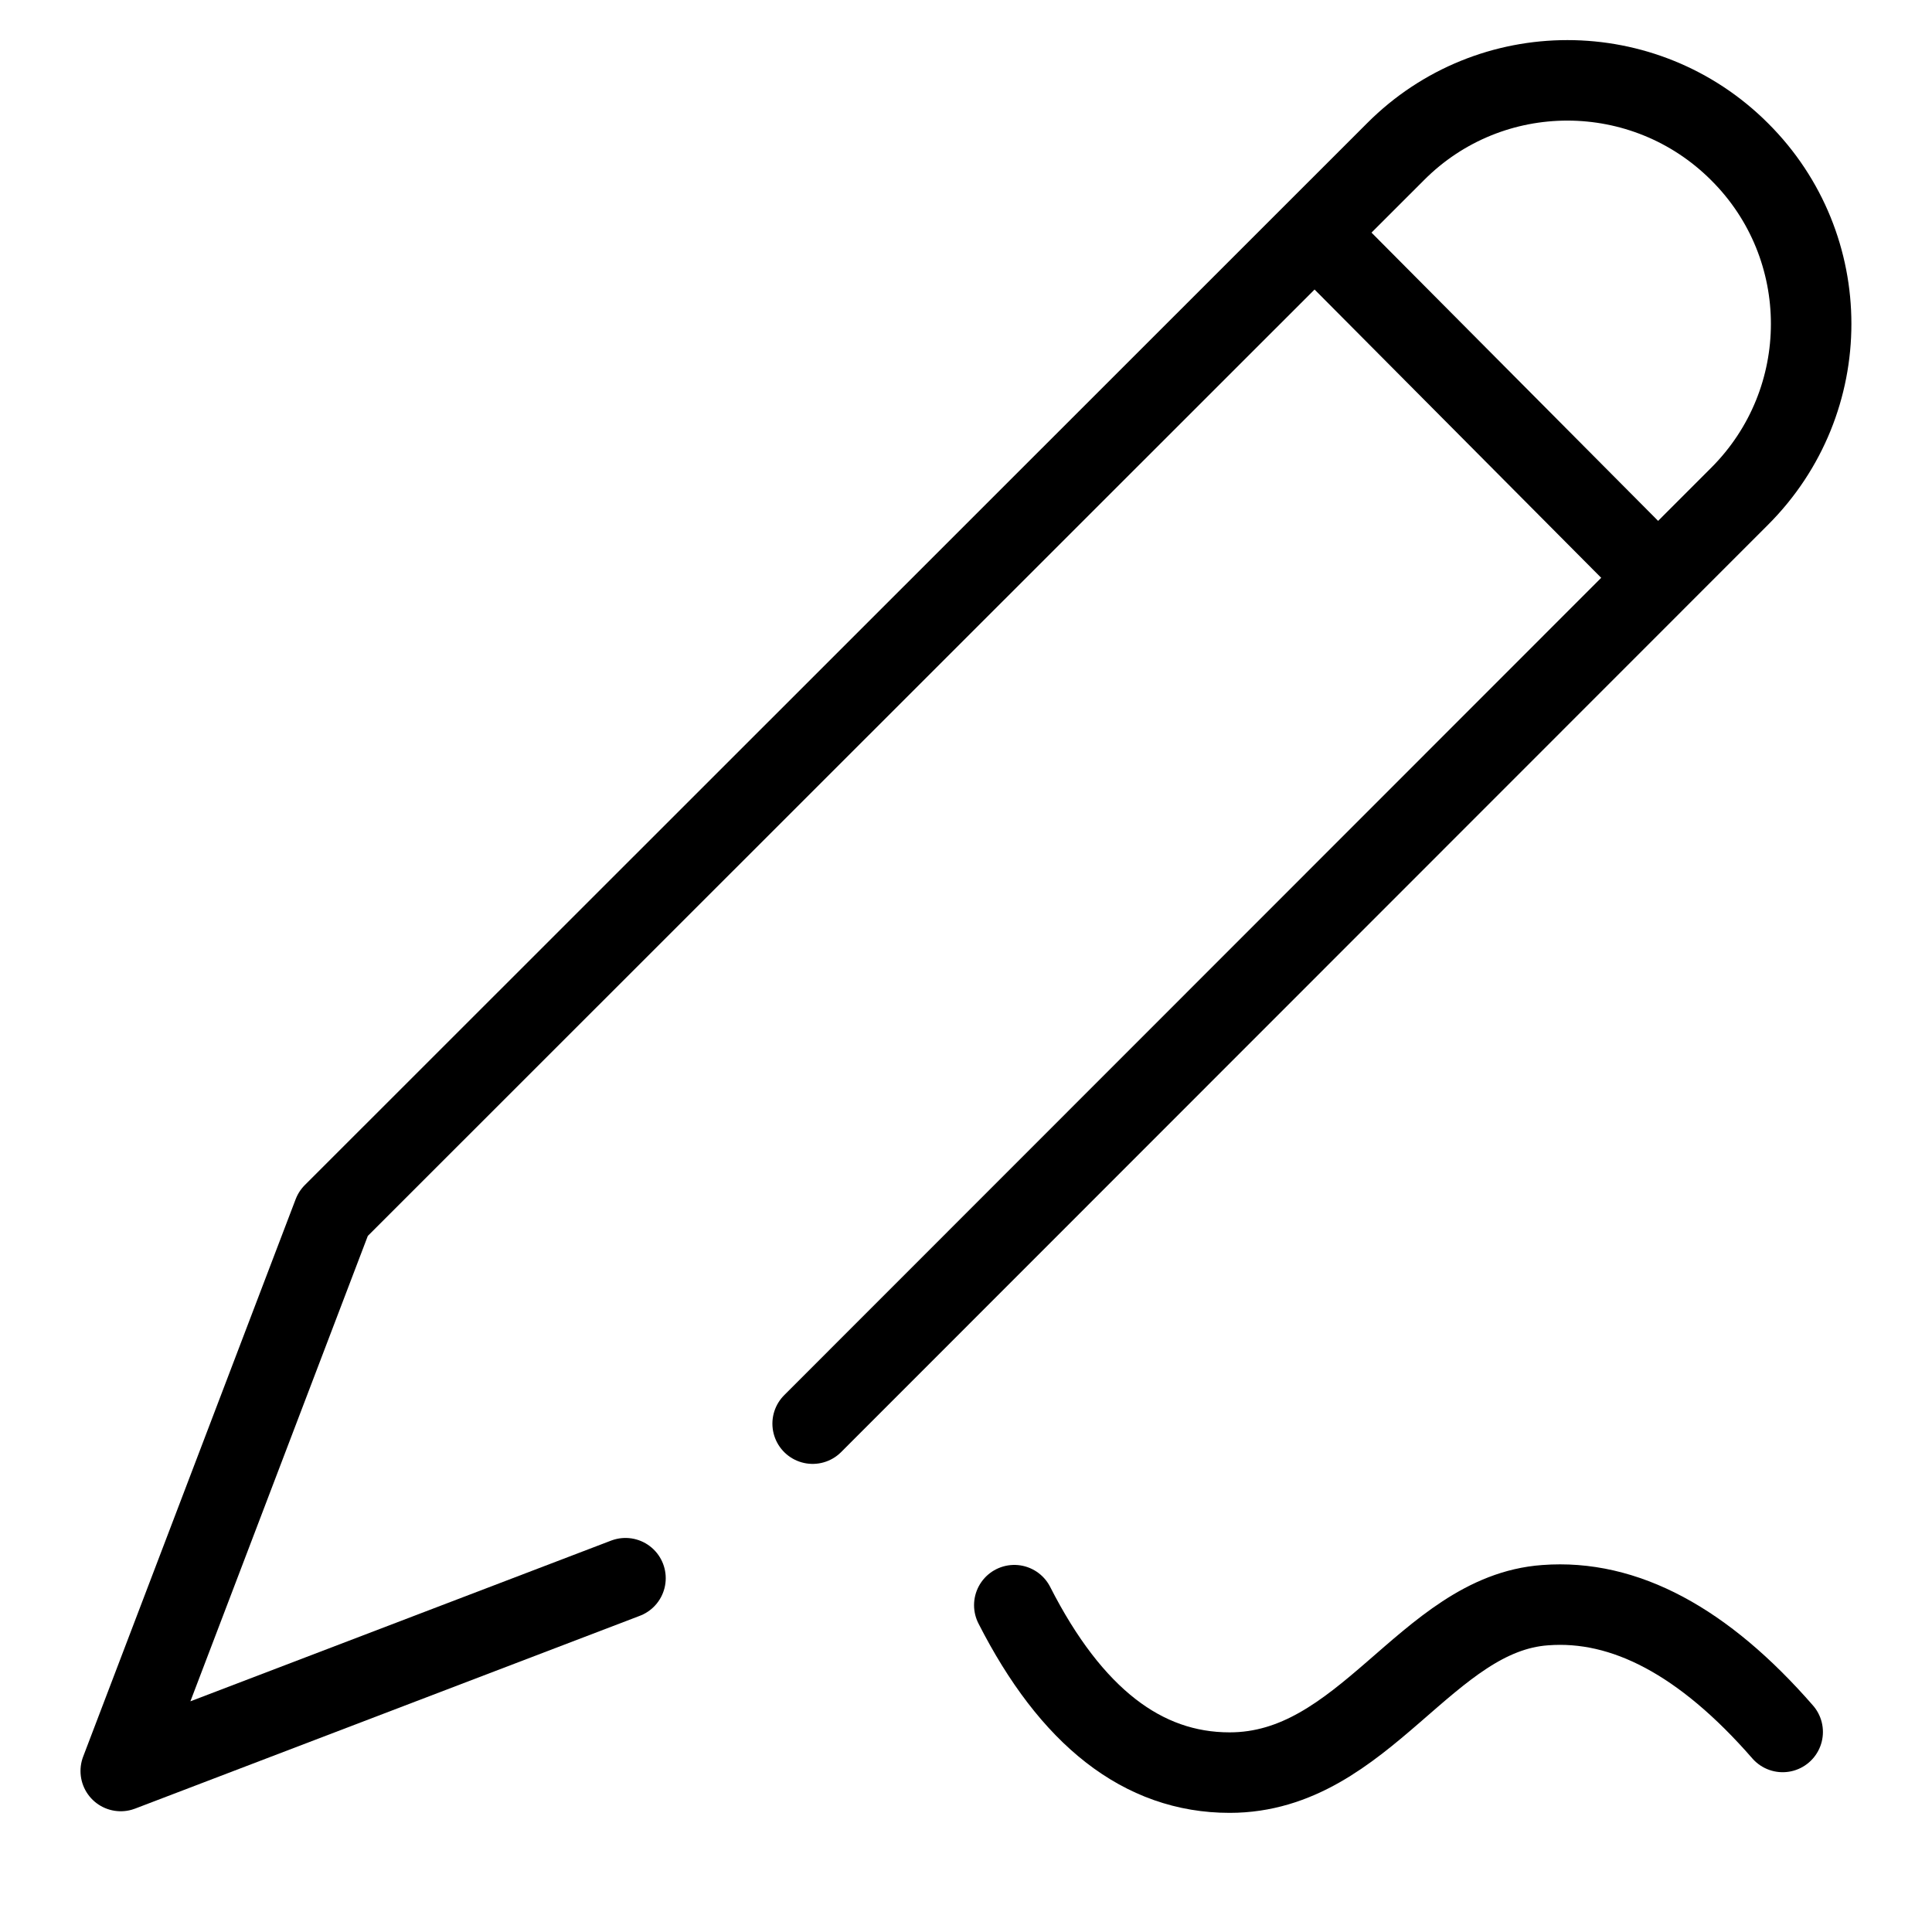 <svg width="48" height="48" viewBox="0 0 48 48" fill="none" xmlns="http://www.w3.org/2000/svg" xmlns:xlink="http://www.w3.org/1999/xlink">
	<desc>
			Created with Pixso.
	</desc>
	<defs>
		<clipPath id="clip192_8219">
			<rect id="基础场景设计与实施服务" width="48" height="48" fill="white" fill-opacity="0"/>
		</clipPath>
	</defs>
	<g clip-path="url(#clip192_8219)">
		<path id="path1" d="M1.5 23.98C1.5 20.46 1.49 16.95 1.5 13.43C1.49 11.73 1.7 10.04 2.12 8.39C3.04 4.9 5.32 2.83 8.8 2.02C10.55 1.65 12.33 1.47 14.12 1.5C20.86 1.5 27.6 1.5 34.35 1.5C36.05 1.49 37.75 1.68 39.4 2.08C42.99 2.96 45.15 5.23 45.97 8.81C46.34 10.5 46.51 12.23 46.49 13.96C46.49 20.77 46.49 27.59 46.49 34.4C46.5 36.09 46.31 37.77 45.92 39.41C45.04 43 42.75 45.15 39.17 45.97C37.43 46.34 35.64 46.52 33.85 46.49C27.14 46.49 20.43 46.49 13.72 46.49C12 46.51 10.29 46.32 8.62 45.92C5.01 45.04 2.85 42.76 2.03 39.16C1.61 37.33 1.5 35.5 1.5 33.65C1.5 30.43 1.5 27.2 1.5 23.98Z" fill="#FFFFFF" fill-opacity="0" fill-rule="nonzero"/>
		<path id="path1" d="M1.5 13.43C1.49 11.73 1.7 10.04 2.12 8.39C3.04 4.9 5.32 2.83 8.8 2.02C10.55 1.65 12.33 1.47 14.12 1.5C20.86 1.5 27.6 1.5 34.35 1.5C36.05 1.49 37.75 1.68 39.4 2.08C42.99 2.96 45.15 5.23 45.97 8.81C46.34 10.5 46.51 12.23 46.49 13.96C46.49 20.77 46.49 27.59 46.49 34.4C46.5 36.09 46.31 37.77 45.92 39.41C45.04 43 42.75 45.15 39.17 45.97C37.43 46.34 35.64 46.52 33.85 46.49C27.14 46.49 20.43 46.49 13.72 46.49C12 46.51 10.29 46.32 8.62 45.92C5.01 45.04 2.85 42.76 2.03 39.16C1.61 37.33 1.5 35.5 1.5 33.65C1.5 30.43 1.5 27.2 1.5 23.98C1.5 20.46 1.49 16.95 1.5 13.43Z" stroke="#FFFFFF" stroke-opacity="0" stroke-width="3"/>
		<g opacity="0.2">
			<path id="path2" d="M1.5 23.98C1.5 20.46 1.49 16.95 1.5 13.43C1.49 11.73 1.7 10.04 2.12 8.39C3.04 4.9 5.32 2.83 8.8 2.02C10.55 1.65 12.33 1.47 14.12 1.5C20.86 1.5 27.6 1.5 34.35 1.5C36.05 1.49 37.75 1.68 39.4 2.08C42.99 2.96 45.15 5.23 45.97 8.81C46.34 10.5 46.51 12.23 46.49 13.96C46.49 20.77 46.49 27.59 46.49 34.4C46.5 36.09 46.31 37.77 45.92 39.41C45.04 43 42.75 45.15 39.17 45.97C37.43 46.34 35.64 46.52 33.85 46.49C27.14 46.49 20.43 46.49 13.72 46.49C12 46.51 10.29 46.32 8.62 45.92C5.01 45.04 2.85 42.76 2.03 39.16C1.61 37.33 1.5 35.5 1.5 33.65C1.5 30.43 1.5 27.2 1.5 23.98Z" fill="#000000" fill-opacity="0" fill-rule="nonzero"/>
			<path id="path2" d="M1.5 13.43C1.49 11.73 1.7 10.04 2.12 8.39C3.04 4.9 5.32 2.83 8.8 2.02C10.55 1.65 12.33 1.47 14.12 1.5C20.86 1.5 27.6 1.5 34.35 1.5C36.05 1.49 37.75 1.68 39.4 2.08C42.99 2.96 45.15 5.23 45.97 8.81C46.34 10.5 46.51 12.23 46.49 13.96C46.49 20.77 46.49 27.59 46.49 34.4C46.5 36.09 46.31 37.77 45.92 39.41C45.04 43 42.75 45.15 39.17 45.97C37.43 46.34 35.64 46.52 33.85 46.49C27.14 46.49 20.43 46.49 13.72 46.49C12 46.51 10.29 46.32 8.62 45.92C5.01 45.04 2.85 42.76 2.03 39.16C1.61 37.33 1.5 35.5 1.5 33.65C1.5 30.43 1.5 27.2 1.5 23.98C1.5 20.46 1.49 16.95 1.5 13.43Z" stroke="#FFFFFF" stroke-opacity="0" stroke-width="3"/>
		</g>
		<circle id="path3" cx="24" cy="24" r="24" fill="#FFFFFF" fill-opacity="0"/>
		<circle id="path3" cx="24" cy="24" r="24" stroke="#000000" stroke-opacity="0" stroke-width="3"/>
		<mask id="mask192_8211" mask-type="alpha" maskUnits="userSpaceOnUse" x="0" y="0" width="48" height="48">
			<path id="path-1" d="M48 0L48 48L0 48L0 0L48 0ZM30.67 2.39L28.98 4.08L42.55 17.66L44.25 15.97L30.67 2.39Z" fill="#FFFFFF" fill-opacity="1" fill-rule="nonzero"/>
		</mask>
		<g mask="url(#mask192_8211)">
			<path id="path5" d="M16.84 38.71L3 44L8.28 30.15L34.67 3.77C37.03 1.4 40.86 1.41 43.22 3.77C45.59 6.13 45.59 9.96 43.22 12.33L16.84 38.71Z" fill="#FFFFFF" fill-opacity="0" fill-rule="evenodd"/>
			<path id="path5" d="M3 44L8.28 30.15L34.67 3.77C37.03 1.4 40.86 1.41 43.22 3.77C45.59 6.13 45.59 9.96 43.22 12.33L16.84 38.71L3 44Z" stroke="#FFFFFF" stroke-opacity="0" stroke-width="3" stroke-linejoin="round"/>
		</g>
		<path id="path6" d="M15.17 38.3L15.18 38.28C15.71 38.08 16.27 38.33 16.47 38.86C16.67 39.38 16.42 39.95 15.89 40.15L15.87 40.14L15.17 38.3ZM20.9 36.05L20.9 36.08C20.51 36.47 19.88 36.47 19.49 36.08C19.09 35.68 19.09 35.06 19.49 34.66L19.51 34.66L20.9 36.05Z" fill="#000000" fill-opacity="0" fill-rule="nonzero"/>
		<path id="path6" d="M15.54 39.21L3 44L8.28 30.15L34.67 3.77C37.03 1.4 40.86 1.41 43.22 3.77C45.59 6.13 45.59 9.96 43.22 12.33L20.19 35.37" stroke="#000000" stroke-opacity="1" stroke-width="2" stroke-linejoin="round" stroke-linecap="round"/>
		<line id="path7" x1="32.69" y1="5.805" x2="41.188" y2="14.352" stroke="#000000" stroke-opacity="1" stroke-width="2"/>
		<path id="path8" d="M24.33 40.34L24.3 40.33C24.05 39.83 24.24 39.24 24.74 38.98C25.24 38.73 25.83 38.92 26.09 39.42L26.08 39.45L24.33 40.34ZM45.01 42.38L45.04 42.38C45.41 42.8 45.36 43.42 44.94 43.79C44.52 44.16 43.9 44.11 43.53 43.69L43.53 43.66L45.01 42.38Z" fill="#000000" fill-opacity="0" fill-rule="nonzero"/>
		<path id="path8" d="M25.2 39.88C26.61 42.65 28.39 44.04 30.55 44.04C33.91 44.04 35.43 40.09 38.39 39.88C40.36 39.73 42.33 40.78 44.29 43.03" stroke="#000000" stroke-opacity="1" stroke-width="2" stroke-linejoin="round" stroke-linecap="round"/>
		<path id="path9" d="M38.34 39.28C40.53 39.12 42.67 40.26 44.74 42.64C44.96 42.89 44.93 43.27 44.68 43.49C44.43 43.7 44.05 43.68 43.83 43.43C41.99 41.31 40.19 40.34 38.43 40.47C37.5 40.54 36.75 40.99 35.44 42.12C35.28 42.26 35.28 42.26 35.11 42.41C33.25 44.03 32.18 44.64 30.55 44.64C28.13 44.64 26.17 43.11 24.66 40.15C24.51 39.85 24.63 39.49 24.92 39.34C25.22 39.19 25.58 39.31 25.73 39.6C27.05 42.2 28.65 43.44 30.55 43.44C31.8 43.44 32.67 42.94 34.32 41.5C34.49 41.36 34.49 41.36 34.65 41.21C36.15 39.92 37.07 39.37 38.34 39.28Z" fill="#FFFFFF" fill-opacity="0" fill-rule="nonzero"/>
		<path id="path9" d="M44.74 42.64C44.96 42.89 44.93 43.27 44.68 43.49C44.43 43.7 44.05 43.68 43.83 43.43C41.99 41.31 40.19 40.34 38.43 40.47C37.5 40.54 36.75 40.99 35.44 42.12C35.28 42.26 35.28 42.26 35.11 42.41C33.25 44.03 32.18 44.64 30.55 44.64C28.13 44.64 26.17 43.11 24.66 40.15C24.51 39.85 24.63 39.49 24.92 39.34C25.22 39.19 25.58 39.31 25.73 39.6C27.05 42.2 28.65 43.44 30.55 43.44C31.8 43.44 32.67 42.94 34.32 41.5C34.49 41.36 34.49 41.36 34.65 41.21C36.15 39.92 37.07 39.37 38.34 39.28C40.53 39.12 42.67 40.26 44.74 42.64Z" stroke="#FFFFFF" stroke-opacity="0" stroke-width="3" stroke-linejoin="round"/>
	</g>
</svg>
